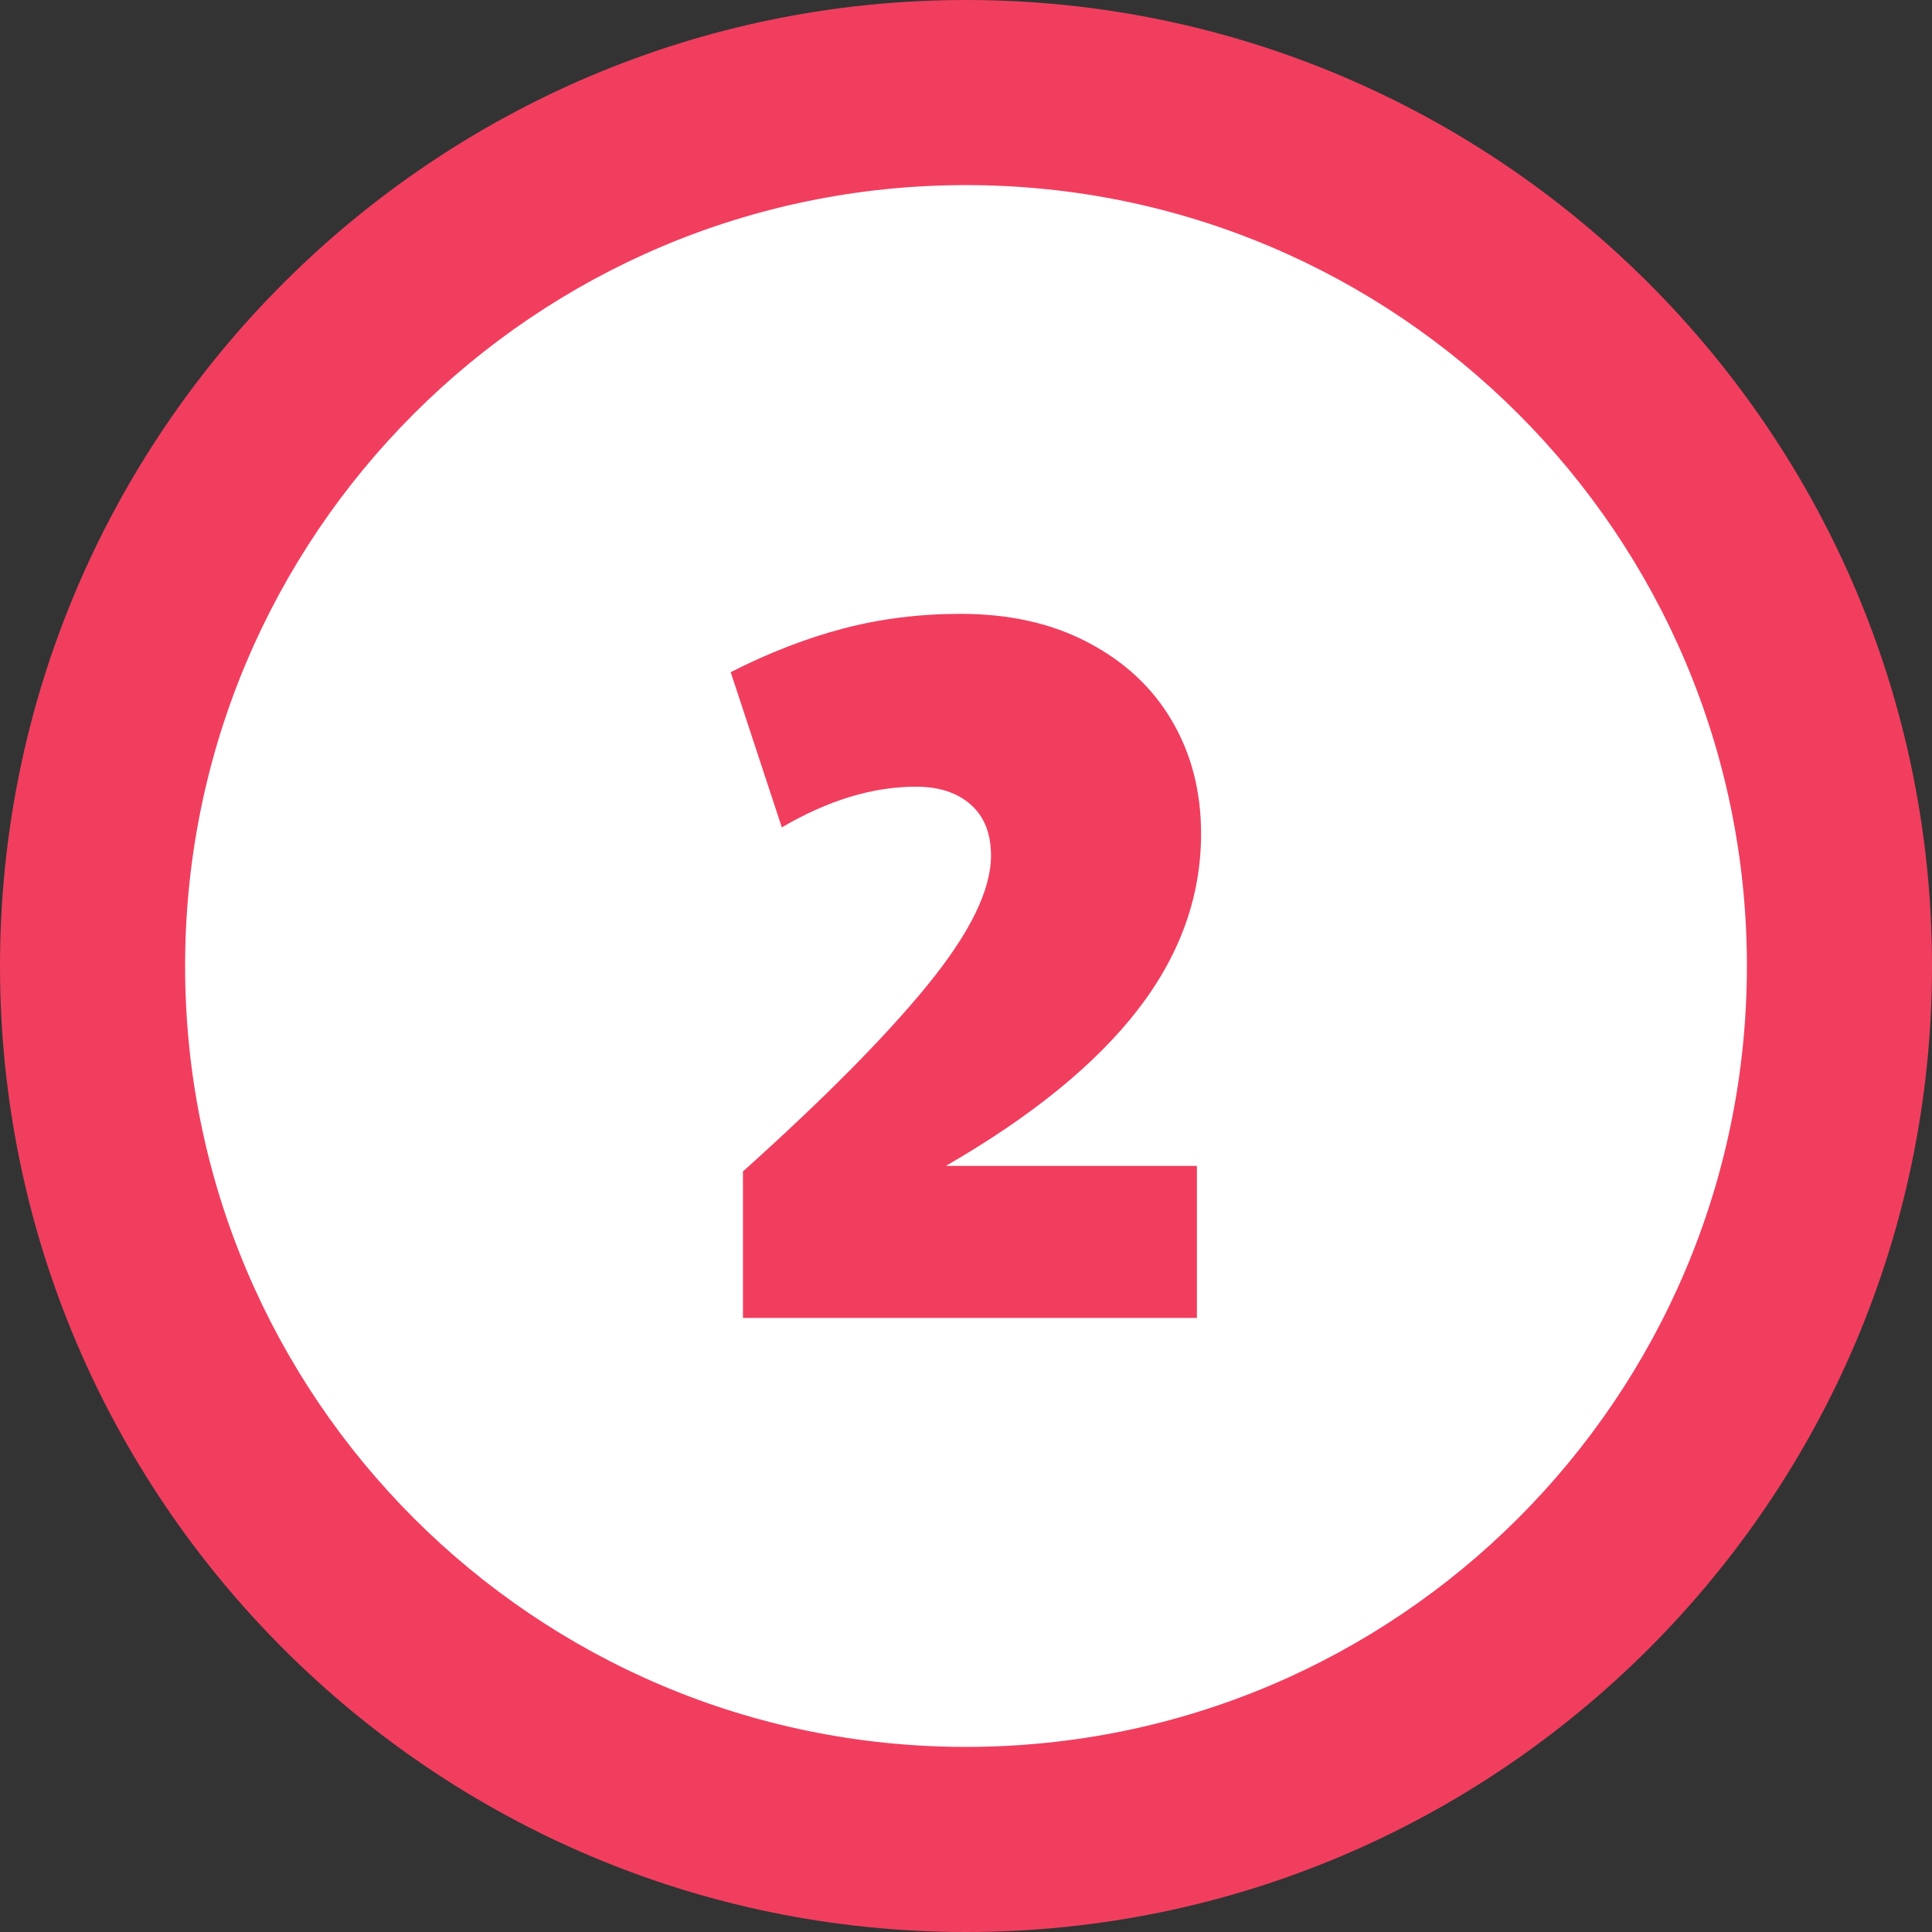 <?xml version="1.0" encoding="UTF-8"?> <svg xmlns="http://www.w3.org/2000/svg" id="Layer_2" data-name="Layer 2" viewBox="0 0 83.5 83.5"><rect x="0" y="0" width="83.5" height="83.5" fill="#333333" stroke="none"/><defs><style> .cls-1 { fill: #f13e5f; } .cls-2 { fill: #fff; } </style></defs><g id="Layer_1-2" data-name="Layer 1"><g><g><path class="cls-2" d="M41.75,79.5c-20.82,0-37.75-16.93-37.75-37.75S20.93,4,41.75,4s37.75,16.93,37.75,37.75-16.93,37.75-37.75,37.75Z"></path><path class="cls-1" d="M41.75,8c18.64,0,33.75,15.11,33.75,33.75s-15.11,33.75-33.75,33.75S8,60.39,8,41.75,23.11,8,41.75,8M41.75,0C18.73,0,0,18.73,0,41.75s18.73,41.75,41.75,41.75,41.75-18.73,41.75-41.75S64.77,0,41.75,0h0Z"></path></g><path class="cls-1" d="M32.12,50.62c3.54-3.18,6.21-5.88,8.01-8.1,1.8-2.22,2.7-4.06,2.7-5.54,0-.96-.29-1.69-.88-2.21-.58-.51-1.37-.77-2.36-.77-1.86,0-3.79.58-5.8,1.76l-2.21-6.71c1.65-.84,3.28-1.47,4.88-1.89,1.6-.42,3.29-.63,5.06-.63,2.1,0,3.94.41,5.51,1.24,1.58.83,2.78,1.95,3.62,3.38.84,1.43,1.26,3.05,1.26,4.88,0,2.73-.92,5.27-2.75,7.63-1.83,2.36-4.59,4.6-8.28,6.73h10.85v6.57h-19.62v-6.35Z"></path></g></g></svg> 